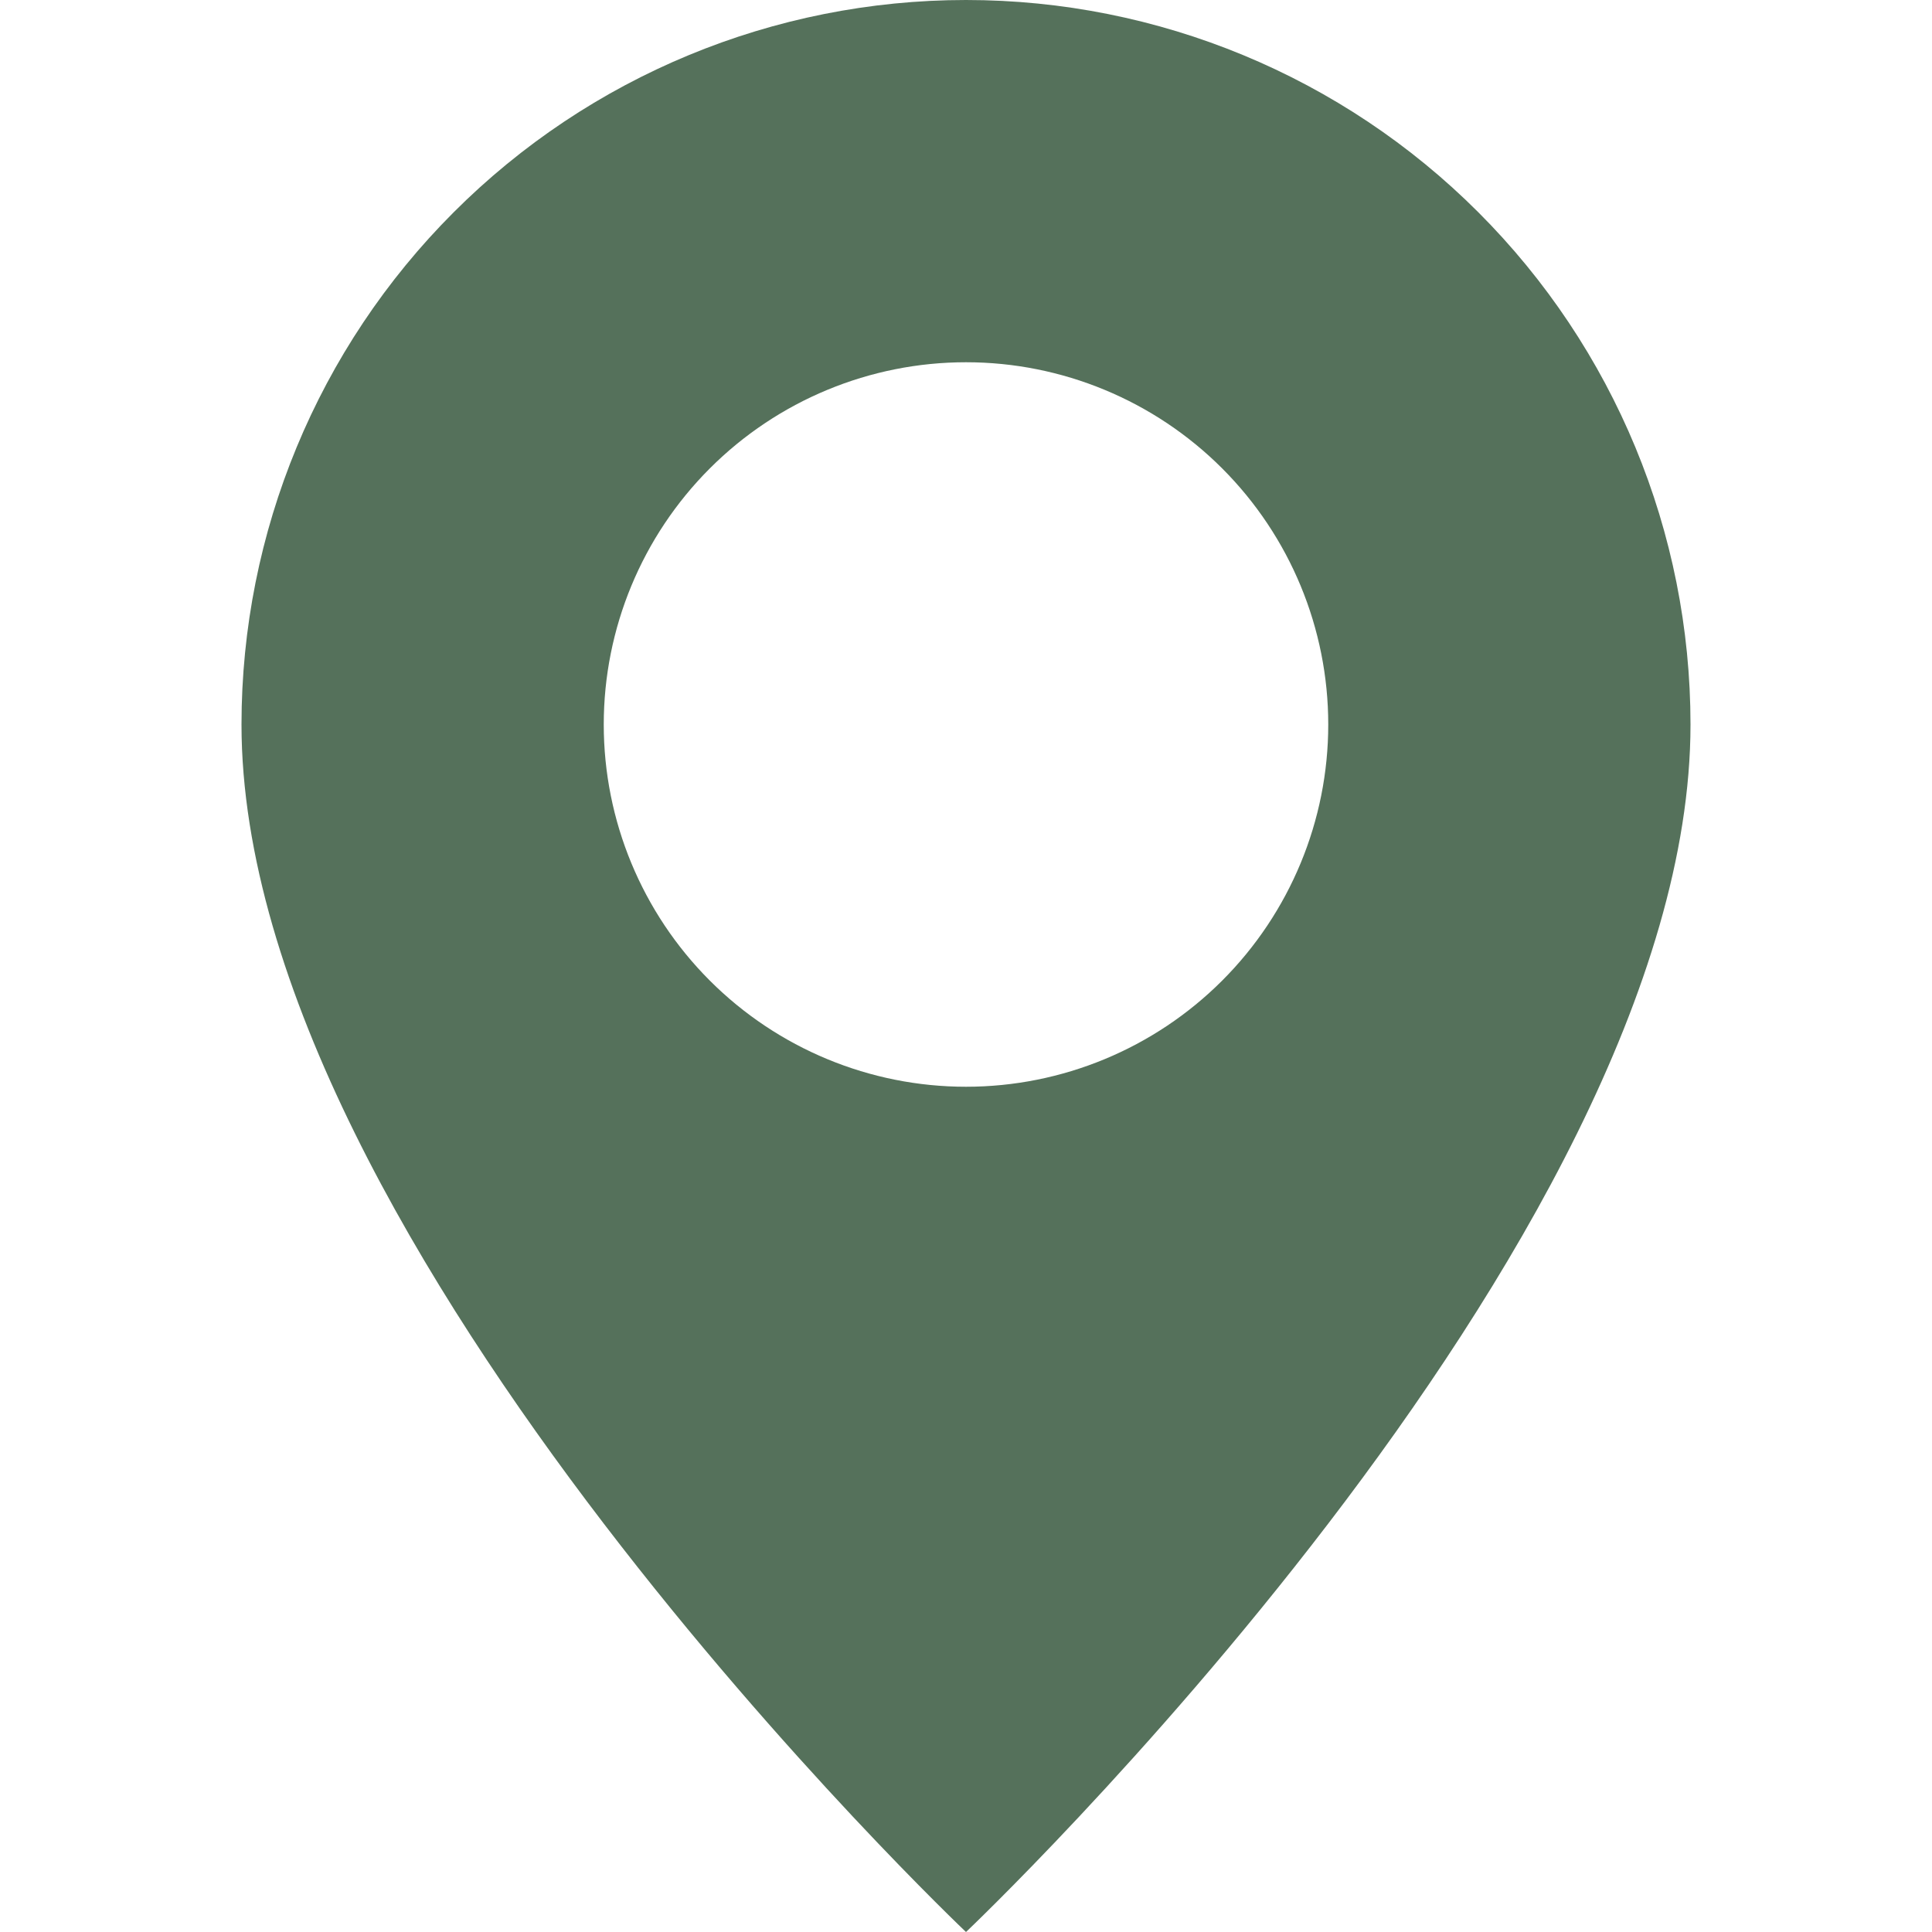 <?xml version="1.0" encoding="UTF-8"?> <svg xmlns="http://www.w3.org/2000/svg" width="26" height="26" viewBox="0 0 26 26" fill="none"> <g clip-path="url(#clip0_1025_782)"> <path d="M13 26C13 26 22.75 16.76 22.75 9.75C22.75 7.164 21.723 4.684 19.894 2.856C18.066 1.027 15.586 0 13 0C10.414 0 7.934 1.027 6.106 2.856C4.277 4.684 3.25 7.164 3.25 9.75C3.25 16.76 13 26 13 26ZM13 14.625C11.707 14.625 10.467 14.111 9.553 13.197C8.639 12.283 8.125 11.043 8.125 9.75C8.125 8.457 8.639 7.217 9.553 6.303C10.467 5.389 11.707 4.875 13 4.875C14.293 4.875 15.533 5.389 16.447 6.303C17.361 7.217 17.875 8.457 17.875 9.75C17.875 11.043 17.361 12.283 16.447 13.197C15.533 14.111 14.293 14.625 13 14.625Z" fill="#55715B"></path> </g> <defs> <clipPath id="clip0_1025_782"> <rect width="26" height="26" fill="white"></rect> </clipPath> </defs> </svg> 